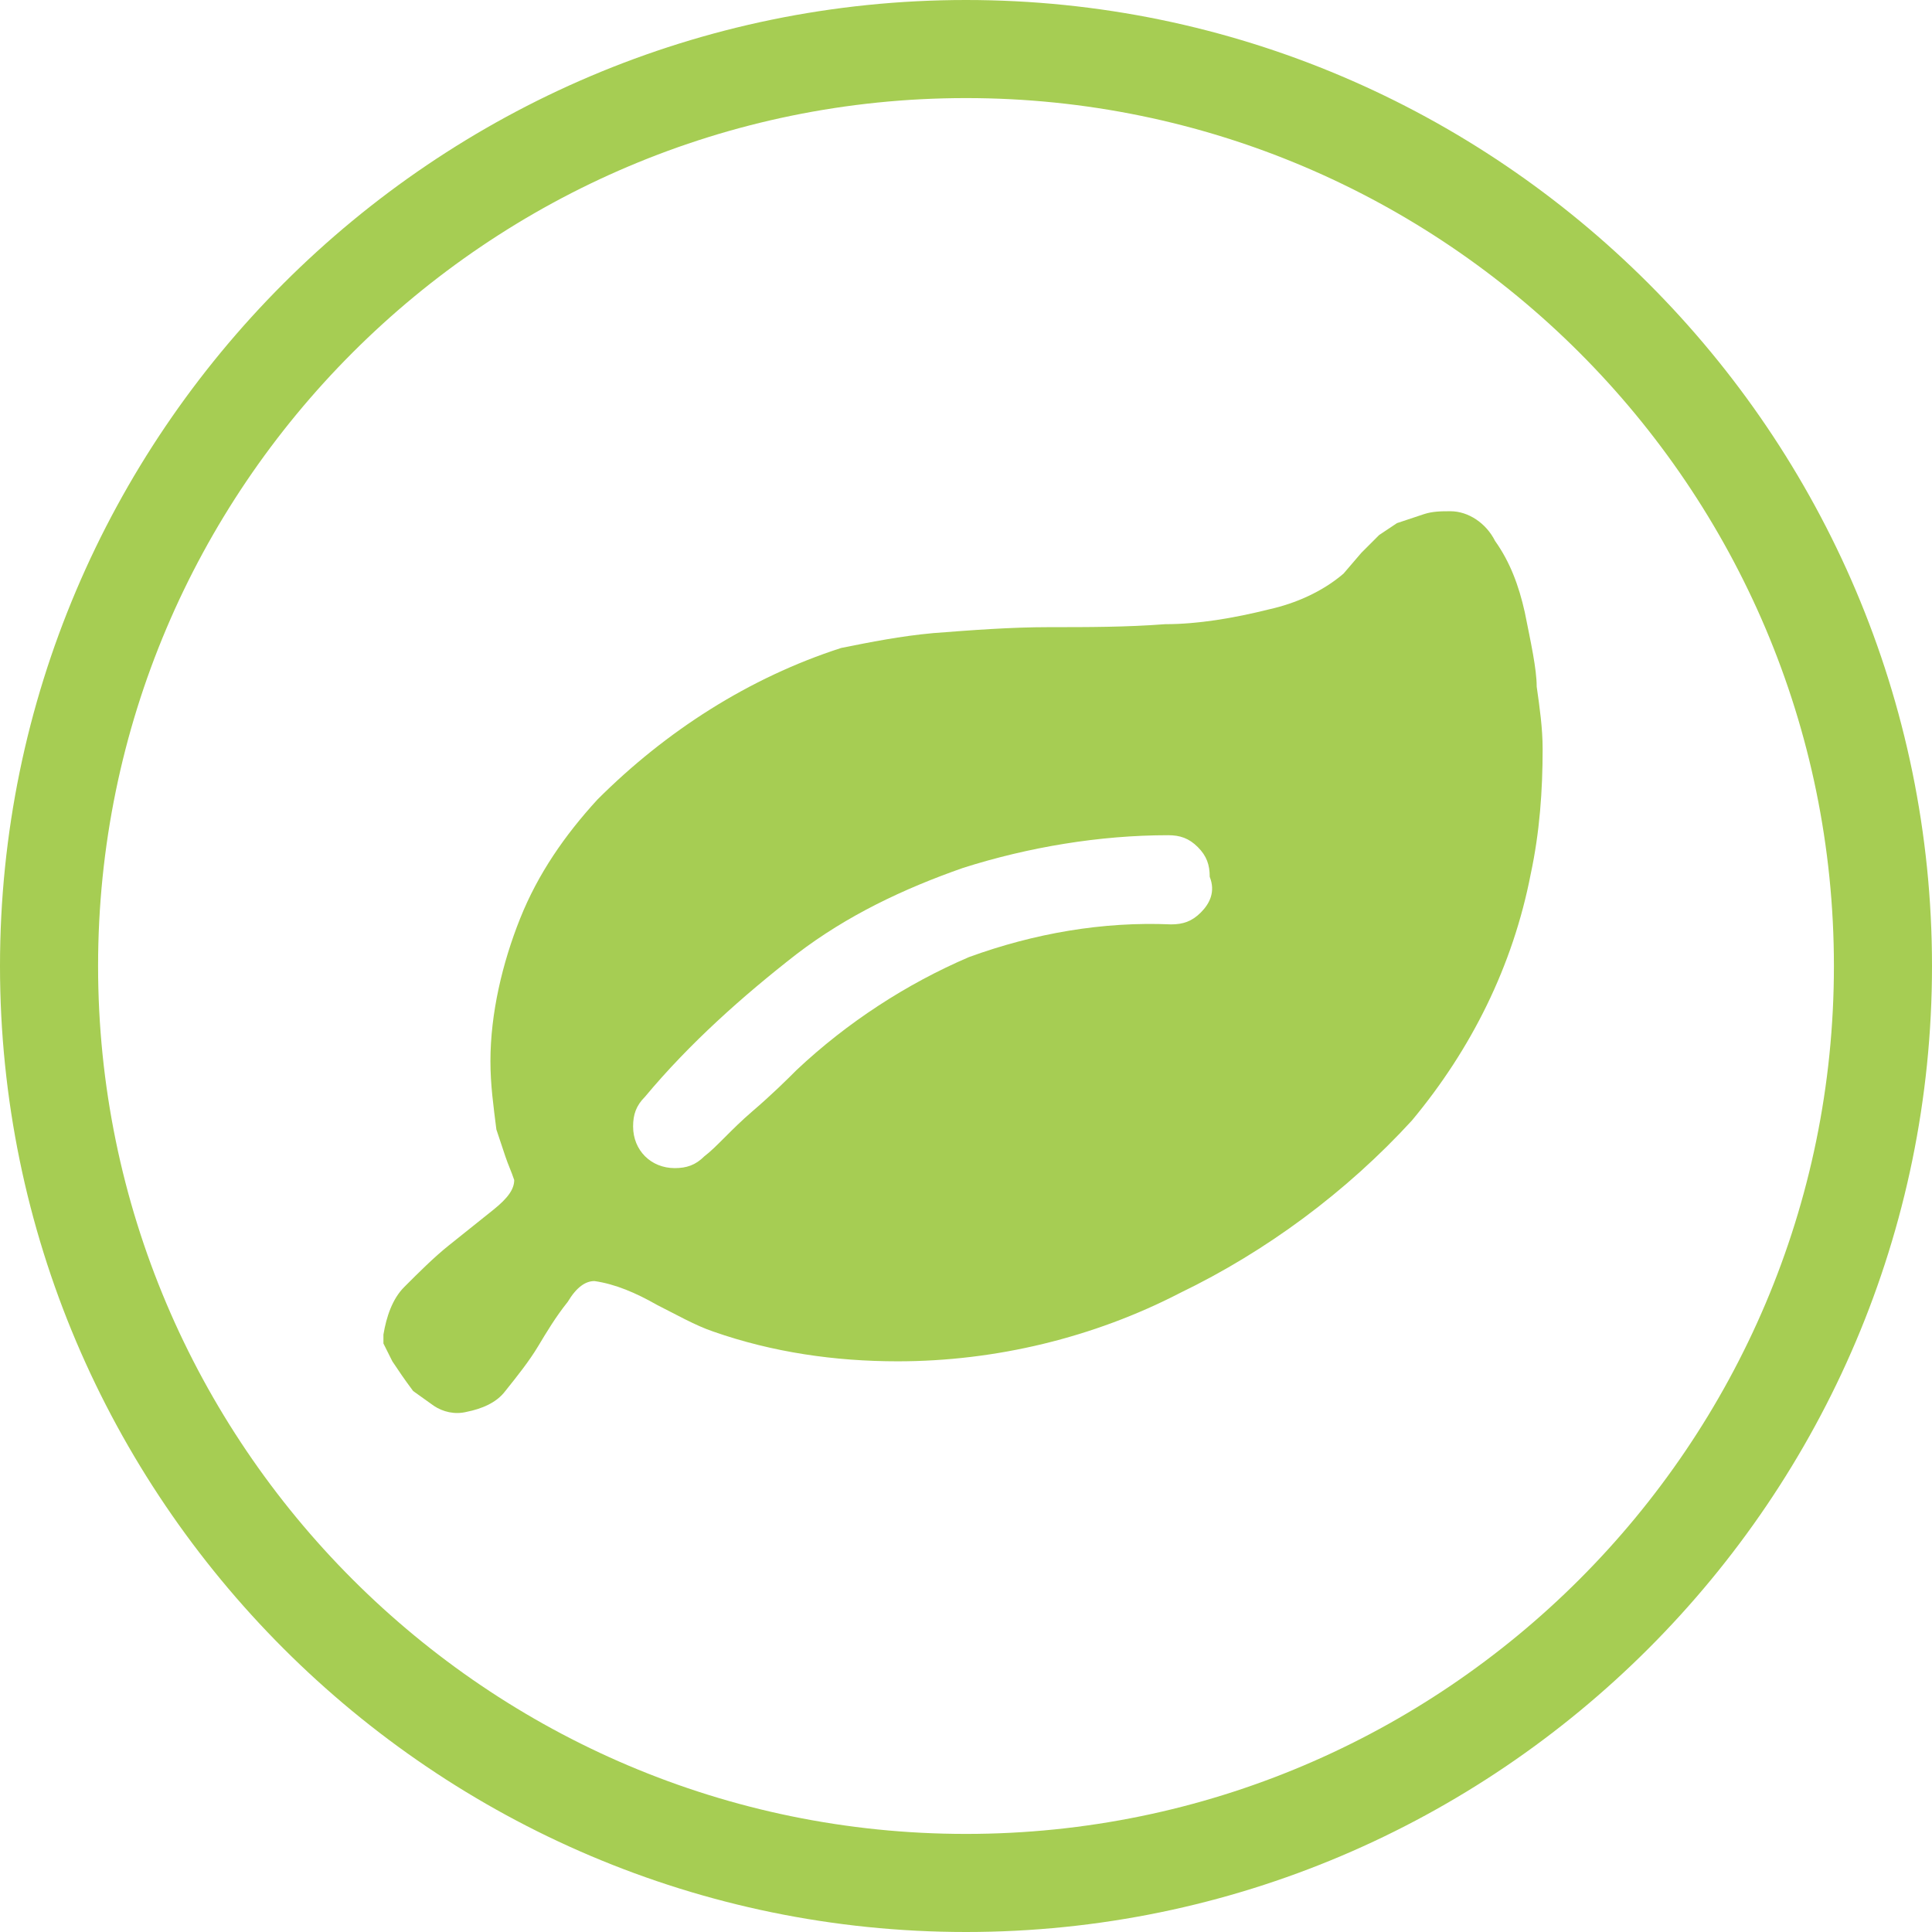 <?xml version="1.0" encoding="utf-8"?>
<!-- Generator: Adobe Illustrator 25.0.0, SVG Export Plug-In . SVG Version: 6.00 Build 0)  -->
<svg version="1.1" id="Calque_1" xmlns="http://www.w3.org/2000/svg" xmlns:xlink="http://www.w3.org/1999/xlink" x="0px" y="0px"
	 viewBox="0 0 65 65" style="enable-background:new 0 0 65 65;" xml:space="preserve">
<style type="text/css">
	.st0{fill:#A6CD53;}
</style>
<path class="st0" d="M51.3,20.6c-0.2-0.9-0.5-1.7-1-2.4c-0.3-0.6-0.9-1-1.5-1c-0.3,0-0.6,0-0.9,0.1L47,17.6L46.4,18l-0.6,0.6
	l-0.6,0.7c-0.7,0.6-1.6,1-2.5,1.2c-1.2,0.3-2.4,0.5-3.5,0.5c-1.3,0.1-2.6,0.1-3.9,0.1s-2.6,0.1-3.9,0.2c-1.1,0.1-2.1,0.3-3.1,0.5
	c-3.1,1-5.9,2.8-8.2,5.1c-1.1,1.2-2,2.5-2.6,4c-0.6,1.5-1,3.2-1,4.8c0,0.8,0.1,1.5,0.2,2.3c0.1,0.3,0.2,0.6,0.3,0.9
	c0.1,0.3,0.2,0.5,0.3,0.8c0,0.3-0.2,0.6-0.7,1c-0.5,0.4-1,0.8-1.5,1.2c-0.5,0.4-1,0.9-1.5,1.4c-0.4,0.4-0.6,1-0.7,1.6v0.3l0.1,0.2
	l0.1,0.2l0.1,0.2c0.2,0.3,0.4,0.6,0.7,1l0.7,0.5c0.3,0.2,0.7,0.3,1.1,0.2c0.5-0.1,1-0.3,1.3-0.7c0.4-0.5,0.8-1,1.1-1.5
	c0.3-0.5,0.6-1,1-1.5c0.3-0.5,0.6-0.7,0.9-0.7c0.7,0.1,1.4,0.4,2.1,0.8c0.6,0.3,1.3,0.7,1.9,0.9c2,0.7,4.1,1,6.2,1
	c3.3,0,6.6-0.8,9.5-2.3c2.9-1.4,5.6-3.4,7.8-5.8c2-2.4,3.4-5.2,4-8.3c0.3-1.4,0.4-2.8,0.4-4.2c0-0.7-0.1-1.4-0.2-2.1
	C51.7,22.5,51.5,21.6,51.3,20.6z M40.4,30.7c-0.3,0.3-0.6,0.4-1,0.4c-2.3-0.1-4.6,0.3-6.8,1.1c-2.1,0.9-4.1,2.2-5.8,3.8
	c-0.3,0.3-0.8,0.8-1.5,1.4s-1.2,1.2-1.6,1.5c-0.3,0.3-0.6,0.4-1,0.4c-0.8,0-1.4-0.6-1.4-1.4c0-0.4,0.1-0.7,0.4-1
	c1.5-1.8,3.3-3.4,5.1-4.8c1.7-1.3,3.6-2.2,5.6-2.9c2.2-0.7,4.6-1.1,6.9-1.1c0.4,0,0.7,0.1,1,0.4c0.3,0.3,0.4,0.6,0.4,1
	C40.9,30,40.7,30.4,40.4,30.7z"/>
<path class="st0" d="M32.5,0C14.6,0,0,14.6,0,32.5S14.6,65,32.5,65S65,50.4,65,32.5C65,14.6,50.4,0,32.5,0z M32.5,61.7
	c-16.1,0-29.2-13.1-29.2-29.2c0-16.1,13.1-29.2,29.2-29.2c16.1,0,29.2,13.1,29.2,29.2c0,0,0,0,0,0C61.7,48.6,48.6,61.7,32.5,61.7z"
	/>
</svg>
